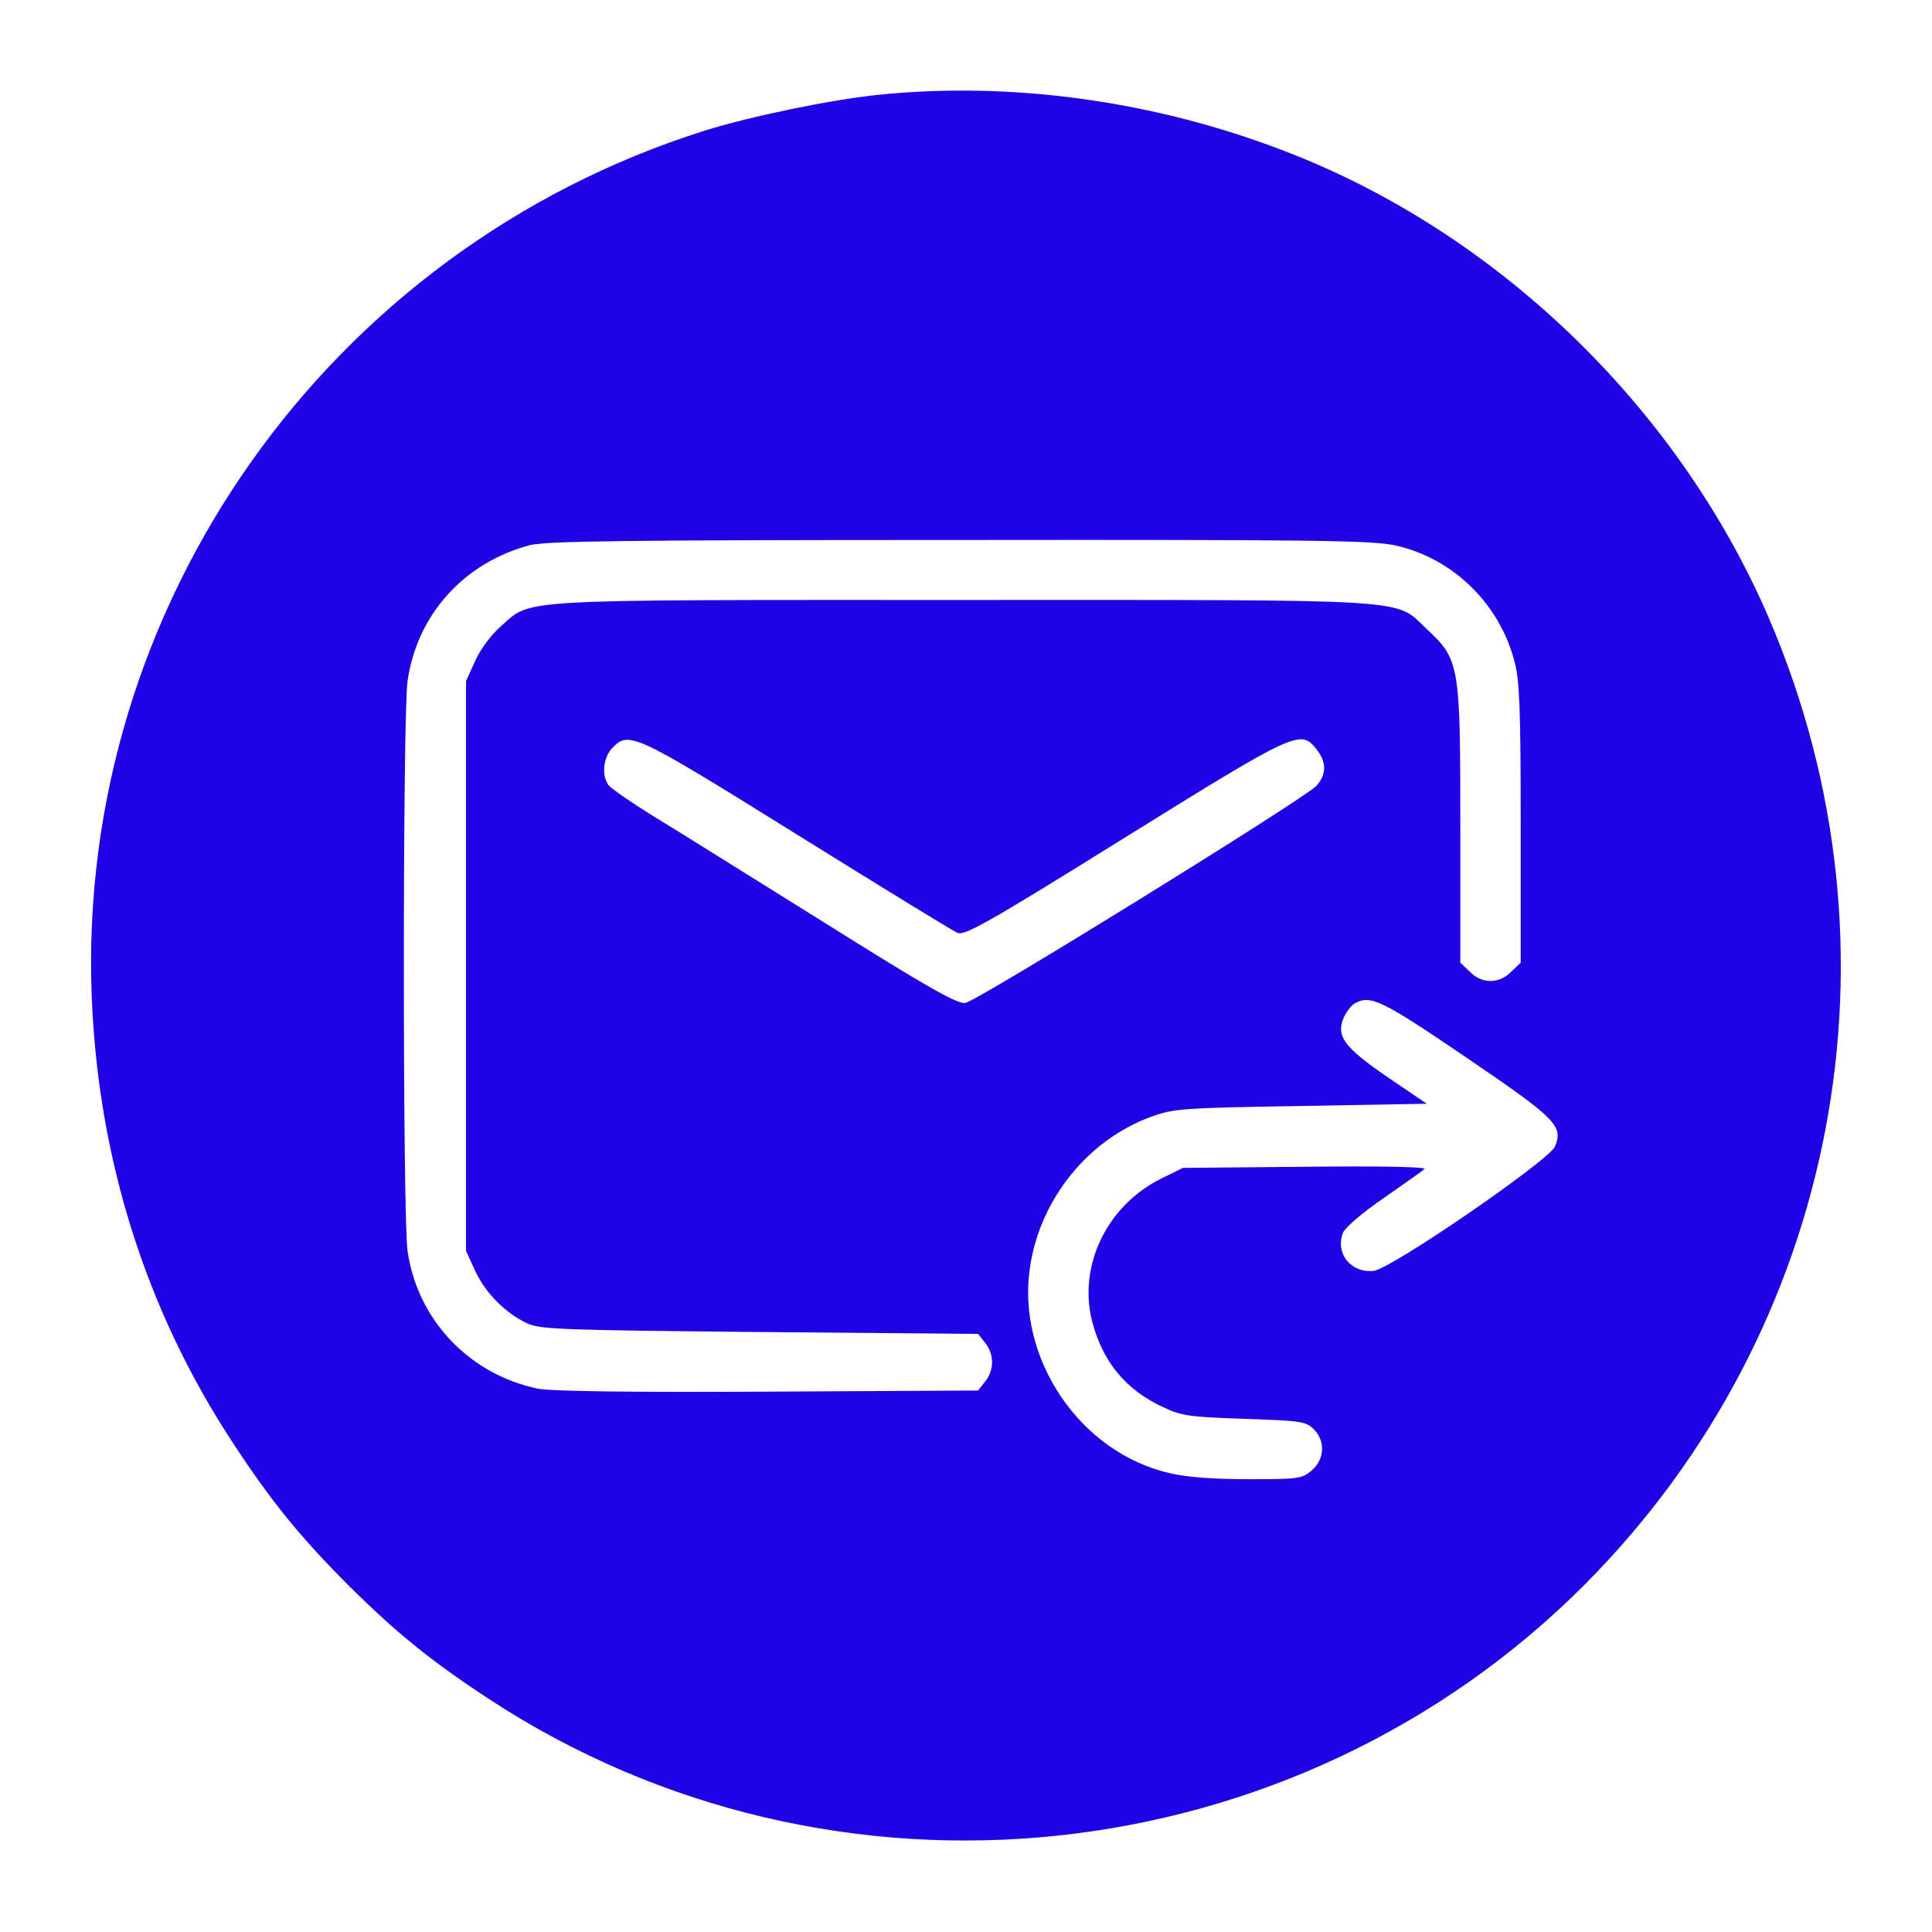 <?xml version="1.0" encoding="UTF-8"?> <svg xmlns="http://www.w3.org/2000/svg" width="100" height="100" viewBox="0 0 100 100" fill="none"> <path d="M45.508 4.902C43.028 5.156 38.848 6.016 36.426 6.777C16.992 12.93 3.965 31.348 4.746 51.562C5.078 60 7.559 67.852 12.07 74.707C14.043 77.715 15.488 79.492 17.988 82.012C20.508 84.512 22.285 85.957 25.293 87.93C43.106 99.629 67.012 97.109 82.07 81.973C95.156 68.789 98.906 49.16 91.582 32.051C87.07 21.523 78.203 12.715 67.695 8.301C60.684 5.371 52.871 4.16 45.508 4.902ZM72.266 28.242C75.215 28.906 77.637 31.27 78.399 34.277C78.653 35.215 78.711 36.758 78.711 42.637V49.824L78.223 50.293C77.598 50.938 76.699 50.938 76.074 50.293L75.586 49.824V42.695C75.586 34.395 75.547 34.141 73.848 32.559C72.149 30.957 73.574 31.055 49.785 31.055C26.25 31.055 27.559 30.977 25.899 32.441C25.41 32.871 24.844 33.633 24.59 34.219L24.121 35.254V50V64.746L24.59 65.762C25.098 66.894 26.152 67.969 27.285 68.496C27.969 68.809 29.063 68.848 39.316 68.945L50.625 69.043L50.996 69.512C51.465 70.098 51.465 70.918 50.996 71.504L50.625 71.973L39.727 72.031C32.598 72.07 28.477 72.012 27.832 71.875C24.277 71.133 21.602 68.301 21.094 64.746C20.84 62.93 20.84 37.07 21.094 35.254C21.582 31.836 23.985 29.141 27.402 28.223C28.242 28.008 32.031 27.949 49.668 27.949C68.301 27.93 71.094 27.969 72.266 28.242ZM41.231 43.184C45.566 45.879 49.316 48.184 49.551 48.281C49.903 48.457 51.094 47.793 58.184 43.379C67.109 37.832 67.324 37.734 68.145 38.789C68.672 39.453 68.672 40.098 68.125 40.684C67.481 41.367 50.586 51.816 49.961 51.914C49.551 51.973 47.988 51.094 42.637 47.734C38.906 45.41 34.922 42.91 33.789 42.227C32.656 41.523 31.641 40.82 31.504 40.645C31.133 40.156 31.211 39.238 31.68 38.73C32.539 37.812 32.793 37.93 41.231 43.184ZM75.879 54.727C80.567 57.91 80.918 58.281 80.488 59.336C80.195 60.059 71.973 65.703 71.094 65.781C69.922 65.898 69.102 64.883 69.512 63.809C69.629 63.535 70.508 62.773 71.621 62.012C72.676 61.27 73.633 60.605 73.731 60.508C73.848 60.391 71.406 60.352 67.578 60.391L61.231 60.449L60.117 60.996C57.305 62.383 55.801 65.488 56.524 68.379C57.07 70.469 58.242 71.914 60.156 72.812C61.133 73.281 61.504 73.34 64.395 73.438C67.324 73.535 67.598 73.574 67.988 73.965C68.613 74.57 68.574 75.527 67.891 76.113C67.383 76.543 67.207 76.562 64.629 76.562C62.852 76.562 61.426 76.465 60.547 76.25C55.899 75.195 52.578 70.293 53.32 65.547C53.848 62.051 56.328 58.984 59.609 57.793C60.762 57.383 61.211 57.344 67.344 57.246L73.848 57.129L71.836 55.762C69.59 54.219 69.16 53.652 69.531 52.715C69.668 52.402 69.922 52.051 70.098 51.953C70.918 51.465 71.484 51.738 75.879 54.727Z" fill="#2003E4"></path> </svg> 